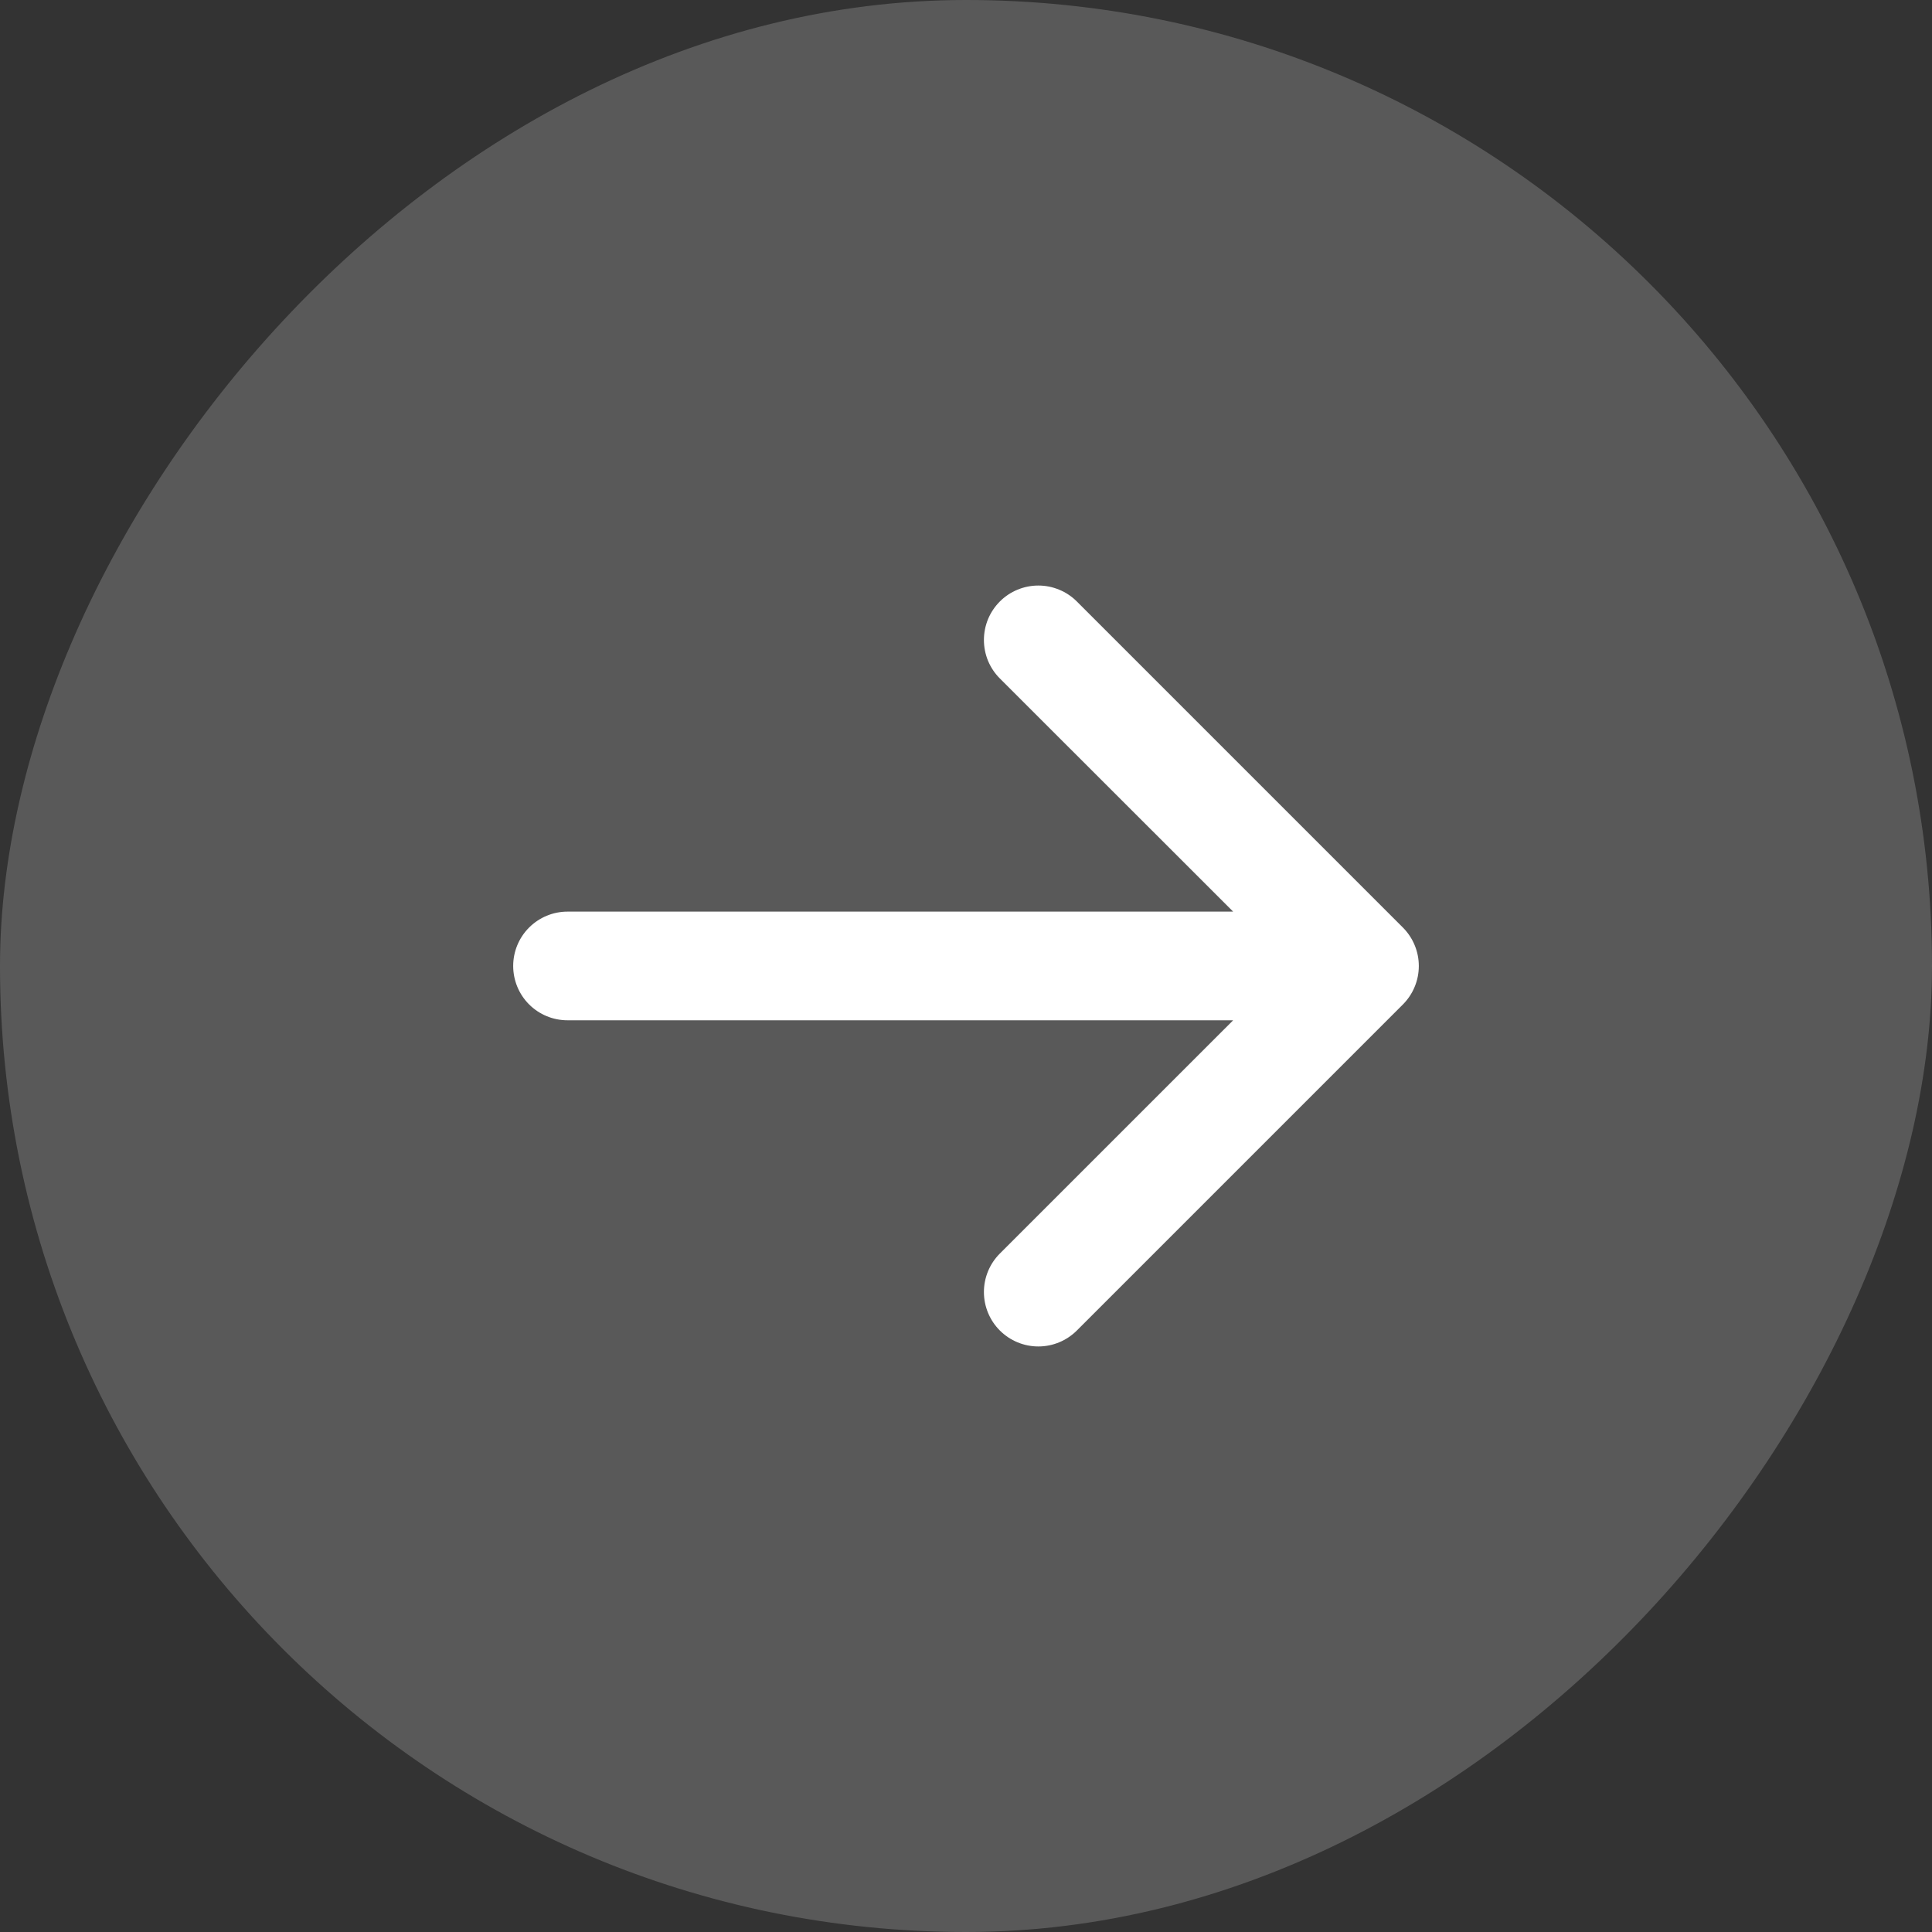 <svg width="40" height="40" viewBox="0 0 40 40" fill="none" xmlns="http://www.w3.org/2000/svg">
<rect x="0" y="0" width="40" height="40" fill="#333333" stroke="none"/>
<rect width="40" height="40" rx="20" transform="matrix(-1 0 0 1 40 0)" fill="#808080" fill-opacity="0.5"/>
<path d="M10.625 19.999C10.625 20.297 10.743 20.584 10.954 20.795C11.165 21.006 11.451 21.124 11.75 21.124H25.531L20.701 25.953C20.489 26.165 20.371 26.451 20.371 26.75C20.371 27.049 20.489 27.335 20.701 27.547C20.912 27.758 21.199 27.877 21.498 27.877C21.797 27.877 22.083 27.758 22.295 27.547L29.045 20.797C29.149 20.692 29.233 20.568 29.289 20.431C29.346 20.295 29.375 20.148 29.375 20C29.375 19.852 29.346 19.705 29.289 19.569C29.233 19.432 29.149 19.308 29.045 19.203L22.295 12.453C22.19 12.348 22.066 12.265 21.929 12.209C21.792 12.152 21.646 12.123 21.498 12.123C21.35 12.123 21.203 12.152 21.066 12.209C20.93 12.265 20.805 12.348 20.701 12.453C20.596 12.558 20.513 12.682 20.456 12.819C20.4 12.956 20.371 13.102 20.371 13.25C20.371 13.398 20.4 13.544 20.456 13.681C20.513 13.818 20.596 13.942 20.701 14.047L25.531 18.874H11.75C11.451 18.874 11.165 18.993 10.954 19.204C10.743 19.415 10.625 19.701 10.625 19.999Z" fill="white"/>
</svg>
